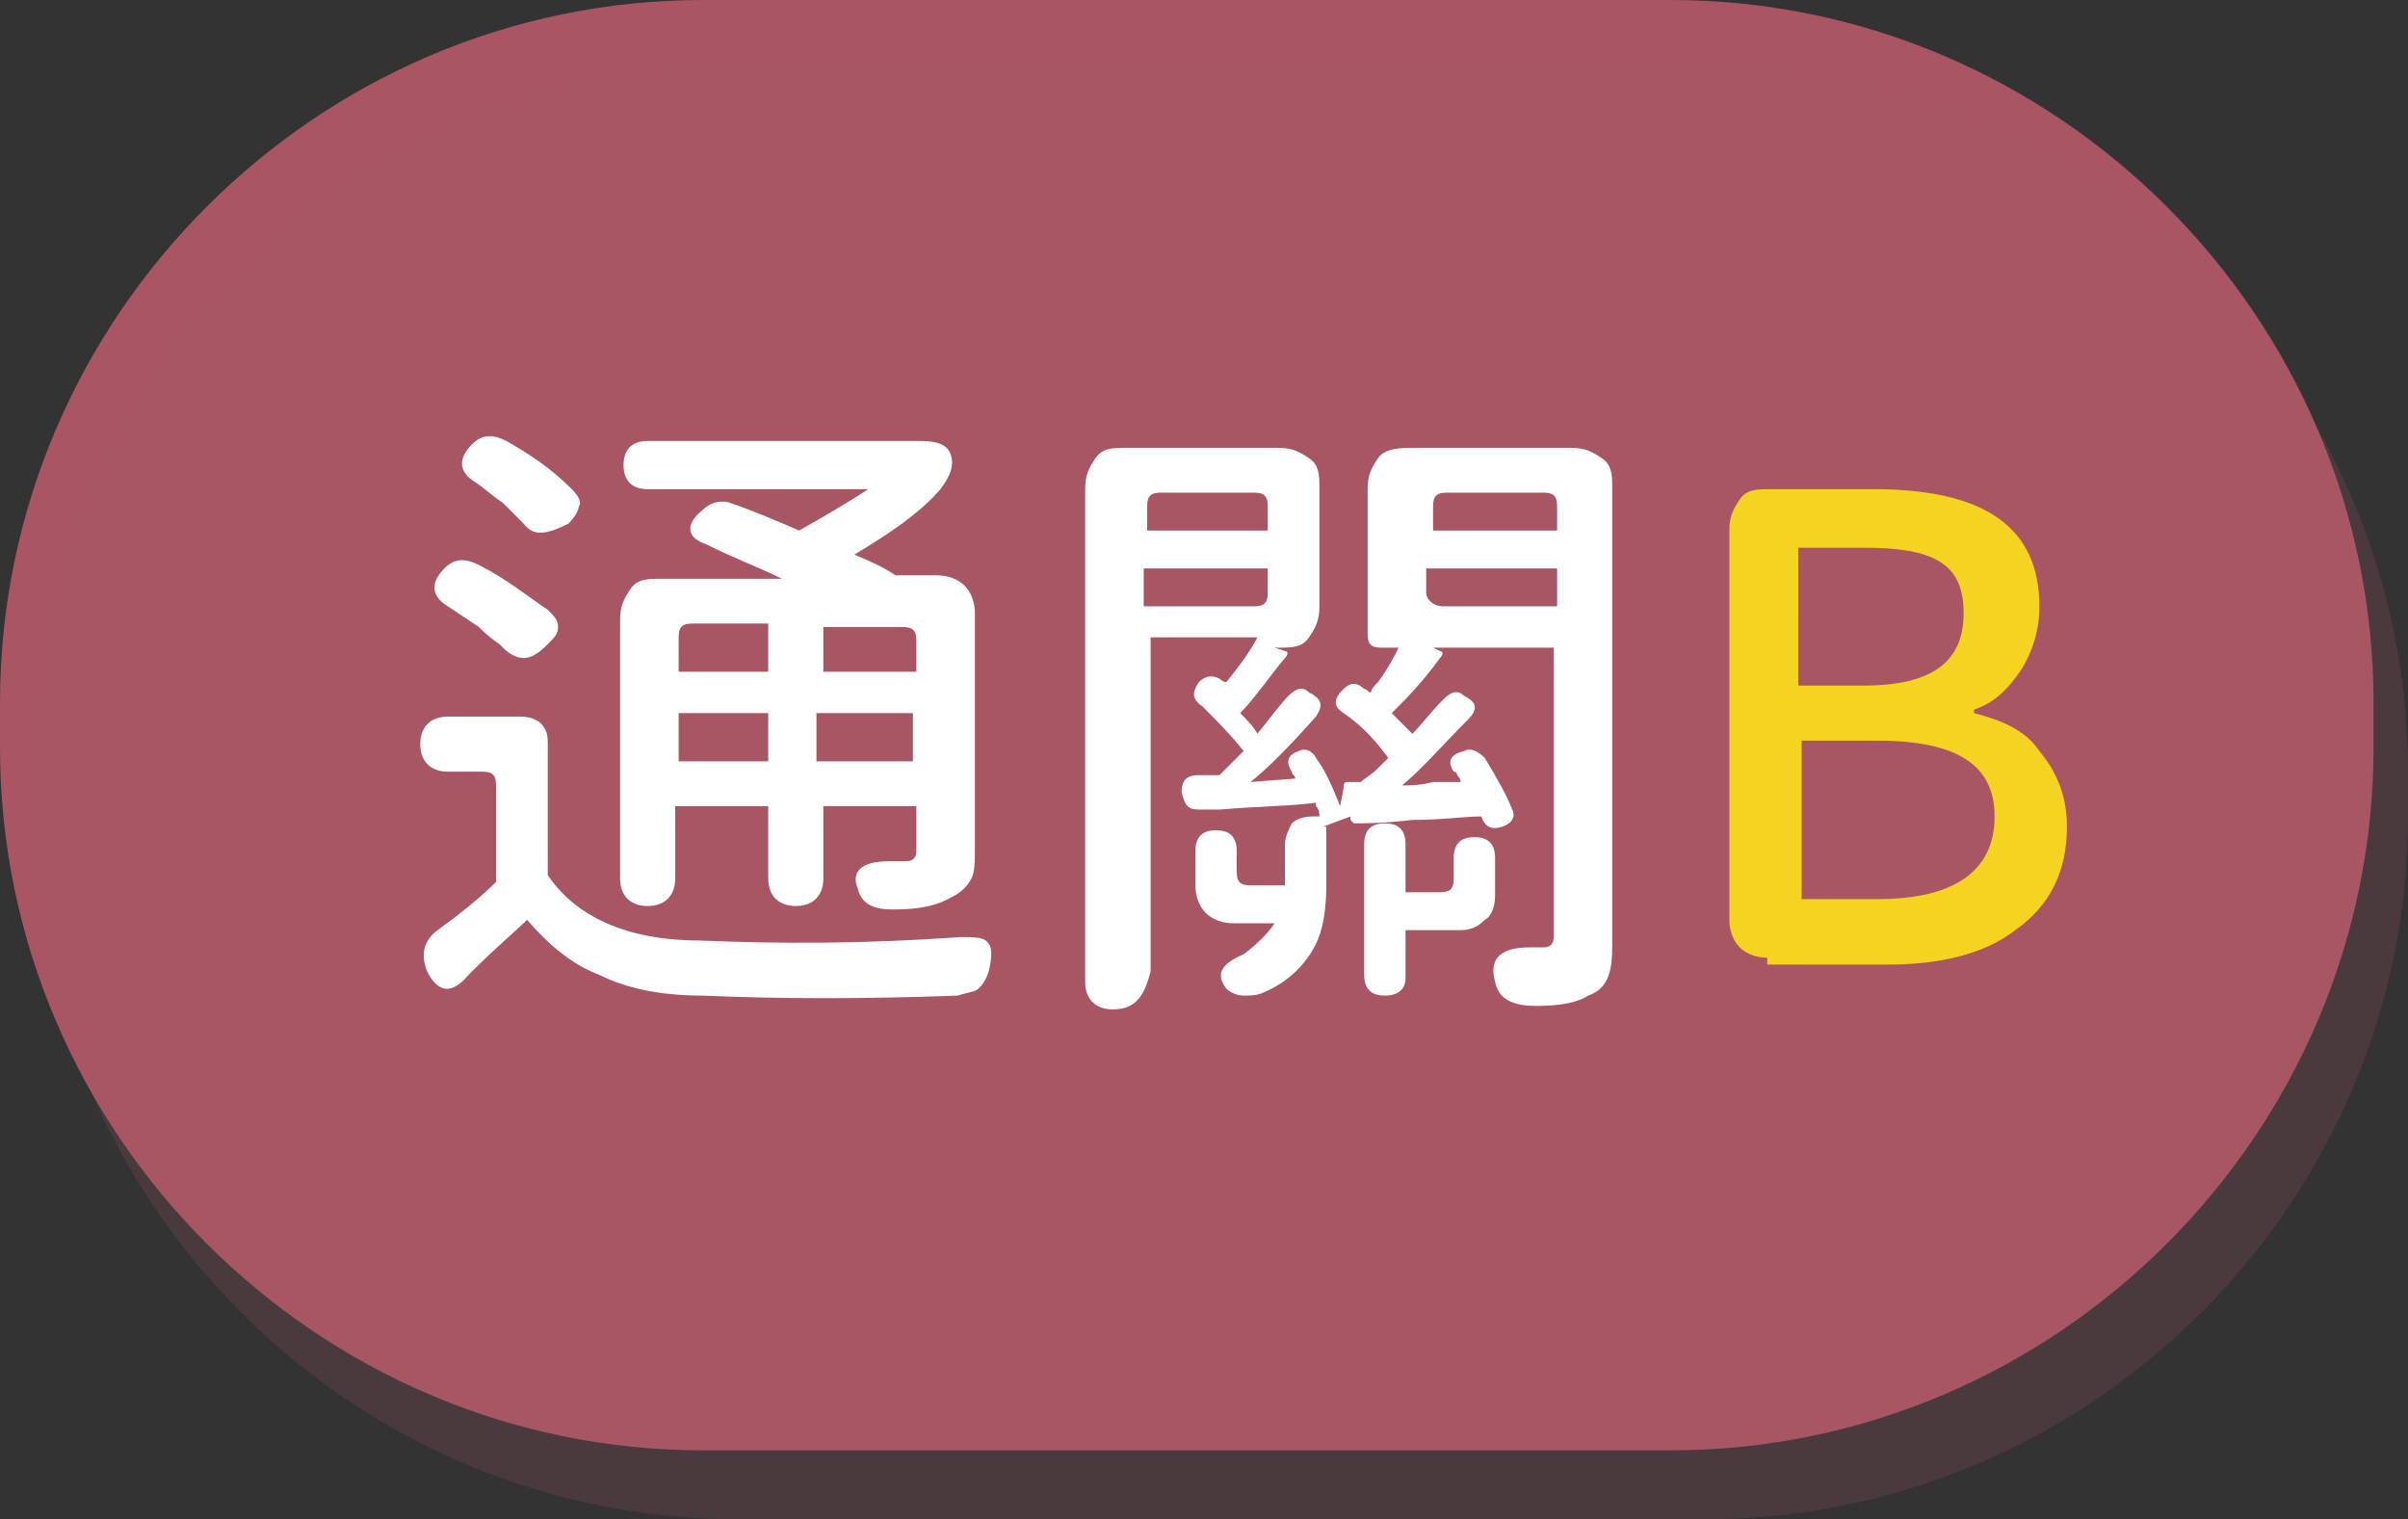 <?xml version="1.0" encoding="utf-8"?>
<!-- Generator: Adobe Illustrator 25.0.0, SVG Export Plug-In . SVG Version: 6.00 Build 0)  -->
<svg version="1.1" id="圖層_1" xmlns="http://www.w3.org/2000/svg" xmlns:xlink="http://www.w3.org/1999/xlink" x="0px" y="0px"
	 viewBox="0 0 69.9 44.1" style="enable-background:new 0 0 69.9 44.1;" xml:space="preserve">
<rect x="0" y="0" width="69.9" height="44.1" fill="#333333" stroke="none"/>
<style type="text/css">
	.st0{fill:#A95564;}
	.st1{opacity:0.2;fill:#A95564;}
	.st2{fill:#FFFFFF;}
	.st3{fill:#F4D321;}
</style>
<path class="st0" d="M48.5,42.1H20.4C9.2,42.1,0,32.9,0,21.7l0-1.3C0,9.2,9.2,0,20.4,0l28.1,0c11.2,0,20.4,9.2,20.4,20.4v1.3
	C68.9,32.9,59.7,42.1,48.5,42.1z"/>
<path class="st1" d="M49.5,44.1H21.4C10.2,44.1,1,34.9,1,23.7v-1.3C1,11.2,10.2,2,21.4,2h28.1c11.2,0,20.4,9.2,20.4,20.4v1.3
	C69.9,34.9,60.7,44.1,49.5,44.1z"/>
<path class="st2" d="M12.4,28.2c-0.2-0.5-0.1-0.9,0.3-1.2c0.7-0.5,1.3-1,1.7-1.4v-2.8c0-0.3-0.1-0.4-0.4-0.4H13
	c-0.5,0-0.8-0.3-0.8-0.8c0-0.5,0.3-0.8,0.8-0.8h1.1h1c0.3,0,0.5,0.1,0.6,0.2c0.2,0.2,0.2,0.4,0.2,0.6v3.8c0.8,1.2,2.3,1.9,4.4,1.9
	c2.3,0.1,4.8,0.1,7.6-0.1c0.4,0,0.7,0,0.8,0.2c0.1,0.1,0.1,0.4,0,0.8c-0.1,0.3-0.2,0.4-0.3,0.5c-0.1,0.1-0.3,0.1-0.6,0.2
	c-2.7,0.1-5.1,0.1-7.4,0c-1.2,0-2.2-0.2-3-0.6c-0.8-0.3-1.5-0.9-2.1-1.6c-0.3,0.3-0.9,0.8-1.6,1.5c0,0,0,0-0.1,0.1
	C13.1,28.9,12.7,28.8,12.4,28.2z M15.2,19.1c-0.2,0-0.4-0.1-0.6-0.3c0,0,0,0-0.1-0.1c-0.3-0.2-0.5-0.4-0.6-0.5
	c-0.3-0.2-0.6-0.4-0.9-0.6c-0.5-0.3-0.5-0.7-0.1-1.1c0.3-0.3,0.6-0.3,1-0.1c0.8,0.4,1.4,0.9,2,1.3c0.2,0.2,0.3,0.3,0.3,0.5
	c0,0.2-0.1,0.3-0.3,0.5C15.6,19,15.4,19.1,15.2,19.1z M15.2,15.2c-0.2-0.2-0.4-0.4-0.6-0.6c-0.3-0.2-0.5-0.4-0.8-0.6
	c-0.5-0.3-0.5-0.7-0.1-1.1c0.3-0.3,0.6-0.3,1-0.1c0.7,0.4,1.3,0.8,1.9,1.4c0.2,0.2,0.3,0.4,0.2,0.5c0,0.1-0.1,0.3-0.3,0.5
	C15.9,15.5,15.5,15.6,15.2,15.2z M25.9,26.4c-0.6,0-0.9-0.2-1-0.6C24.7,25.3,25,25,25.8,25c0.2,0,0.3,0,0.5,0c0.2,0,0.3-0.1,0.3-0.3
	v-1.3h-2.7v2.1c0,0.5-0.3,0.8-0.8,0.8c-0.5,0-0.8-0.3-0.8-0.8v-2.1h-2.7v2.1c0,0.5-0.3,0.8-0.8,0.8c-0.5,0-0.8-0.3-0.8-0.8v-7.5
	c0-0.4,0.1-0.6,0.3-0.9s0.5-0.3,0.9-0.3h3.5c-0.6-0.3-1.4-0.6-2.2-1c-0.6-0.2-0.6-0.6-0.1-1c0.2-0.2,0.5-0.3,0.8-0.2
	c0.6,0.2,1.3,0.5,2,0.8c0.7-0.4,1.4-0.8,2-1.2h-6.4c-0.4,0-0.7-0.2-0.7-0.7c0-0.4,0.2-0.7,0.7-0.7h3.7h4.2c0.5,0,0.8,0.1,0.9,0.4
	s0,0.6-0.3,1c-0.6,0.7-1.5,1.3-2.5,1.9c0.5,0.2,0.9,0.4,1.2,0.6h1.2c0.3,0,0.6,0.1,0.8,0.3c0.2,0.2,0.3,0.5,0.3,0.8v6.8
	c0,0.4,0,0.7-0.1,0.9c-0.1,0.2-0.3,0.4-0.5,0.5C27.2,26.3,26.7,26.4,25.9,26.4z M19.6,19.5H21h1.3v-1.4h-2.2c-0.3,0-0.4,0.1-0.4,0.4
	V19.5z M19.6,22.1h2.7v-1.4H21h-1.3V22.1z M23.8,19.5h1.4h1.4v-0.9c0-0.3-0.1-0.4-0.4-0.4h-2.3V19.5z M23.8,22.1h2.7v-1.4h-1.4h-1.4
	V22.1z"/>
<path class="st2" d="M32.3,29.3c-0.5,0-0.8-0.3-0.8-0.8V14.2c0-0.4,0.1-0.6,0.3-0.9s0.5-0.3,0.9-0.3h4.4c0.4,0,0.6,0.1,0.9,0.3
	s0.3,0.5,0.3,0.9v3.4c0,0.4-0.1,0.6-0.3,0.9s-0.5,0.3-0.9,0.3H37l0.3,0.1c0.1,0,0.1,0.1,0,0.2c-0.5,0.6-0.9,1.2-1.3,1.6
	c0.2,0.2,0.4,0.4,0.5,0.6c0.4-0.5,0.7-0.9,0.9-1.1c0.2-0.2,0.4-0.3,0.6-0.1c0.4,0.2,0.4,0.4,0.2,0.7c-0.8,0.9-1.4,1.5-1.9,1.9
	l1.3-0.1c0-0.1-0.1-0.1-0.1-0.2c-0.2-0.3-0.1-0.5,0.2-0.6c0.2-0.1,0.4,0,0.5,0.2c0.3,0.4,0.5,0.9,0.7,1.4L39,22.9
	c0-0.1,0-0.2,0.1-0.2l0.4,0c0.1-0.1,0.3-0.2,0.5-0.4c0.1-0.1,0.2-0.2,0.3-0.3c-0.3-0.4-0.7-0.9-1.3-1.3c-0.3-0.2-0.3-0.4,0-0.7
	c0.2-0.2,0.4-0.2,0.6,0c0.1,0,0.1,0.1,0.2,0.1c0-0.1,0.1-0.2,0.2-0.3c0.3-0.4,0.5-0.8,0.6-1h-0.5c-0.3,0-0.4-0.1-0.4-0.4v-4.2
	c0-0.4,0.1-0.6,0.3-0.9S40.7,13,41,13h2.3h2.3c0.4,0,0.6,0.1,0.9,0.3s0.3,0.5,0.3,0.9v13c0,0.5,0,0.8-0.1,1.1
	c-0.1,0.3-0.3,0.5-0.6,0.6c-0.3,0.2-0.8,0.3-1.5,0.3c-0.7,0-1.1-0.2-1.2-0.7c-0.2-0.7,0.2-1,1-1c0.1,0,0.3,0,0.4,0
	c0.2,0,0.3-0.1,0.3-0.3v-8.4h-3.5l0.2,0.1c0.1,0,0.1,0.1,0,0.2c-0.5,0.7-1,1.2-1.4,1.6c0.1,0.1,0.3,0.3,0.6,0.6
	c0.3-0.3,0.5-0.6,0.9-1c0.2-0.2,0.4-0.3,0.6-0.1c0.4,0.2,0.4,0.4,0.1,0.7c-0.7,0.7-1.3,1.4-1.9,1.9c0.2,0,0.5,0,0.9-0.1
	c0.3,0,0.6,0,0.8,0c0,0,0-0.1-0.1-0.2c0-0.1-0.1-0.1-0.1-0.1c-0.2-0.3-0.1-0.5,0.3-0.6c0.2-0.1,0.4,0,0.6,0.2c0.3,0.5,0.6,1,0.8,1.5
	c0.1,0.2,0,0.4-0.3,0.5c-0.3,0.1-0.5,0-0.6-0.3c0,0,0,0,0,0s0,0,0,0c-0.5,0-1.1,0.1-2,0.1c-0.8,0.1-1.4,0.1-1.7,0.1c0,0,0,0-0.1-0.1
	l0-0.1l-0.8,0.3h0.1c0,0,0,0,0,0v1.7c0,0.7-0.1,1.3-0.3,1.7c-0.3,0.6-0.8,1.1-1.5,1.4c-0.2,0.1-0.4,0.1-0.6,0.1
	c-0.2,0-0.4-0.1-0.5-0.2c-0.3-0.4-0.2-0.7,0.5-1c0.4-0.3,0.7-0.6,0.9-0.9h-1.2c-0.3,0-0.6-0.1-0.8-0.3s-0.3-0.5-0.3-0.8v-1
	c0-0.4,0.2-0.6,0.6-0.6s0.6,0.2,0.6,0.6v0.6c0,0.3,0.1,0.4,0.4,0.4h1c0-0.1,0-0.2,0-0.3v-0.9c0-0.2,0.1-0.4,0.2-0.6
	c0.1-0.1,0.3-0.2,0.6-0.2h0.2c0-0.1,0-0.2-0.1-0.3c0-0.1,0-0.1,0-0.1c-0.7,0.1-1.6,0.1-2.8,0.2c-0.3,0-0.5,0-0.6,0
	c-0.3,0-0.4-0.1-0.5-0.5c0-0.3,0.1-0.5,0.5-0.5l0.6,0c0.2-0.2,0.5-0.5,0.7-0.7c-0.4-0.5-0.8-0.9-1.2-1.3c-0.3-0.2-0.3-0.4-0.1-0.7
	c0.2-0.2,0.4-0.2,0.6-0.1c0,0,0.1,0.1,0.2,0.1c0.4-0.5,0.7-0.9,0.9-1.3h-3.1v9.7C33.2,29,32.9,29.3,32.3,29.3z M33.2,15.4H35h1.8
	v-0.7c0-0.3-0.1-0.4-0.4-0.4h-2.7c-0.3,0-0.4,0.1-0.4,0.4V15.4z M33.2,17.6h3.2c0.3,0,0.4-0.1,0.4-0.4v-0.7H35h-1.8V17.6z
	 M40.2,28.9c-0.4,0-0.6-0.2-0.6-0.6v-3.8c0-0.4,0.2-0.6,0.6-0.6c0.4,0,0.6,0.2,0.6,0.6v1.4h1c0.3,0,0.4-0.1,0.4-0.4v-0.6
	c0-0.4,0.2-0.6,0.6-0.6c0.4,0,0.6,0.2,0.6,0.6v1.1c0,0.3-0.1,0.6-0.3,0.7c-0.2,0.2-0.4,0.3-0.7,0.3h-0.3h-1.3v1.4
	C40.8,28.7,40.6,28.9,40.2,28.9z M41.4,15.4h1.9h1.9v-0.7c0-0.3-0.1-0.4-0.4-0.4h-2.8c-0.3,0-0.4,0.1-0.4,0.4V15.4z M41.9,17.6h3.3
	v-1.1h-1.9h-1.9v0.7C41.4,17.4,41.6,17.6,41.9,17.6z"/>
<path class="st3" d="M51.3,27.8c-0.3,0-0.6-0.1-0.8-0.3s-0.3-0.5-0.3-0.8V15.4c0-0.4,0.1-0.6,0.3-0.9s0.5-0.3,0.9-0.3h3
	c3.2,0,4.8,1.1,4.8,3.4c0,0.7-0.2,1.3-0.5,1.8c-0.4,0.6-0.8,1-1.4,1.2v0.1c0.8,0.2,1.5,0.5,1.9,1.1c0.5,0.6,0.8,1.3,0.8,2.2
	c0,1.3-0.5,2.3-1.5,3c-0.9,0.7-2.2,1-3.7,1h-2.3H51.3z M52.3,19.9h1.8c2,0,2.9-0.7,2.9-2.1c0-0.7-0.2-1.2-0.7-1.5
	c-0.5-0.3-1.2-0.4-2.2-0.4h-1.9v2V19.9z M52.3,26.1h2.2c2.2,0,3.4-0.8,3.4-2.4c0-1.5-1.1-2.2-3.4-2.2h-2.2v2.3V26.1z"/>
</svg>
